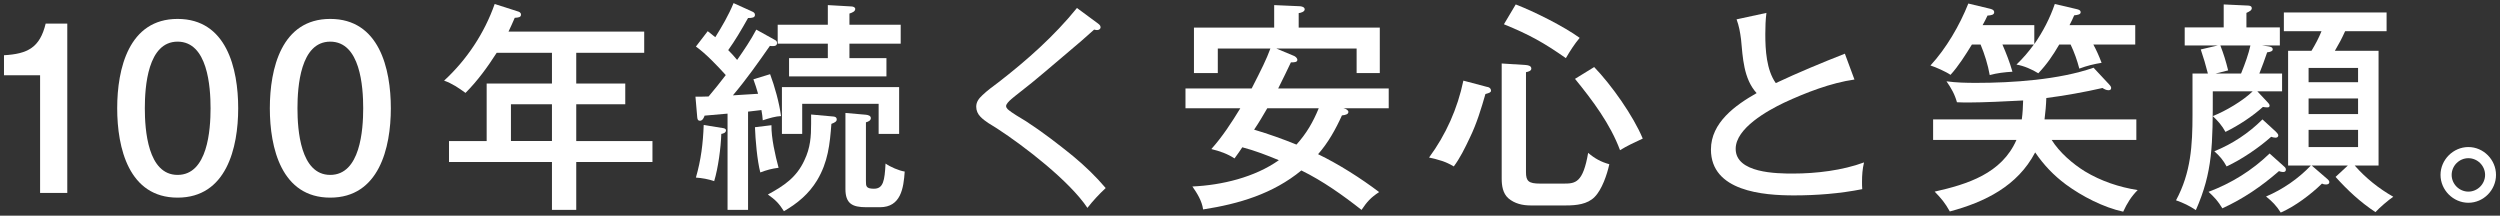 <?xml version="1.0" encoding="UTF-8"?>
<svg id="_レイヤー_1" data-name="レイヤー 1" xmlns="http://www.w3.org/2000/svg" width="626" height="54" version="1.1" viewBox="0 0 626 54">
  <rect x="0" y="0" width="626" height="54" fill="#333333" stroke="none"/>
  <defs>
    <style>
      .cls-1 {
        fill: #fff;
        stroke-width: 0px;
      }
    </style>
  </defs>
  <path class="cls-1" d="M1,13.831v5.023h9.04v29.461h6.808V5.908h-5.413c-1.451,6.026-4.52,7.588-10.434,7.923Z"/>
  <path class="cls-1" d="M44.468,4.737c-12.221,0-15.122,12.443-15.122,22.375s2.902,22.376,15.122,22.376,15.177-12.443,15.177-22.376-2.902-22.375-15.177-22.375ZM44.468,43.796c-7.478,0-8.203-11.271-8.203-16.684s.725-16.684,8.203-16.684c7.532,0,8.257,11.272,8.257,16.684s-.725,16.684-8.257,16.684Z"/>
  <path class="cls-1" d="M82.689,4.737c-12.221,0-15.122,12.443-15.122,22.375s2.902,22.376,15.122,22.376,15.177-12.443,15.177-22.376-2.902-22.375-15.177-22.375ZM82.689,43.796c-7.478,0-8.203-11.271-8.203-16.684s.725-16.684,8.203-16.684c7.532,0,8.257,11.272,8.257,16.684s-.725,16.684-8.257,16.684Z"/>
  <path class="cls-1" d="M144.29,26.107h12.276v-5.189h-12.276v-7.7h17.019v-5.301h-33.981c.558-1.172,1.115-2.4,1.562-3.459.893-.055,1.563-.112,1.563-.781,0-.559-.447-.726-.837-.837l-5.748-1.841c-2.567,7.31-6.975,13.95-12.666,19.195,1.953.669,3.683,1.841,5.357,3.069,3.014-3.014,5.524-6.473,7.812-10.044h13.839v7.7h-16.349v14.396h-9.43v5.245h25.779v11.997h6.082v-11.997h19.084v-5.245h-19.084v-9.207ZM138.208,35.314h-10.268v-9.207h10.268v9.207Z"/>
  <path class="cls-1" d="M193.171,31.352l-4.129.502c.111,3.125.558,8.37,1.339,11.328,1.618-.615,2.845-.95,4.575-1.173-.837-3.069-1.841-7.532-1.786-10.658Z"/>
  <path class="cls-1" d="M208.683,29.176l-5.58-.502v2.343c0,3.125-.167,5.971-1.674,9.096-1.953,4.296-5.134,6.416-9.151,8.592,1.896,1.34,2.79,2.232,4.017,4.185,3.46-2.008,6.25-4.352,8.315-7.756,2.733-4.575,3.18-8.983,3.571-14.117.892-.335,1.339-.613,1.339-1.115s-.335-.669-.837-.726Z"/>
  <polygon class="cls-1" points="225.143 33.529 225.143 21.811 195.793 21.811 195.793 33.529 200.871 33.529 200.871 25.996 220.01 25.996 220.01 33.529 225.143 33.529"/>
  <path class="cls-1" d="M207.288,14.557h-9.709v4.575h24.385v-4.575h-9.264v-3.627h12.835v-4.744h-12.835v-2.79c.838-.279,1.451-.558,1.451-1.172,0-.447-.613-.614-1.004-.614l-5.859-.335v4.91h-12.554v4.744h12.554v3.627Z"/>
  <path class="cls-1" d="M190.995,30.125c1.674-.558,3.236-1.004,4.575-1.06-.447-3.348-1.563-7.366-2.734-10.491l-4.185,1.283c.447,1.227.837,2.4,1.173,3.627-2.344.167-4.13.279-6.305.39,3.347-3.961,6.305-8.146,9.263-12.387.335.056.502.056.725.056.559,0,1.061-.112,1.061-.781,0-.391-.224-.614-.559-.781l-4.631-2.567c-1.339,2.567-3.124,5.189-4.799,7.589-.781-.949-1.451-1.675-2.232-2.455,1.786-2.511,3.069-4.687,4.966-8.036,1.061,0,1.73-.111,1.73-.781,0-.39-.224-.614-.559-.781l-4.798-2.176c-1.228,3.014-2.902,5.859-4.575,8.538-.67-.559-1.173-.949-1.897-1.506l-2.957,3.849c2.51,1.786,5.412,4.855,7.477,7.142-1.34,1.73-2.902,3.738-4.297,5.357-1.394.055-2.288.055-3.292.055l.447,5.19c.055.558.223.837.669.837.669,0,1.004-.781,1.172-1.283,1.841-.167,3.738-.335,5.747-.503v24.106h5.134v-24.608l3.348-.39c.167.892.278,1.73.335,2.567Z"/>
  <path class="cls-1" d="M218.838,47.256c-2.008,0-2.008-.67-2.008-1.897v-14.731c.614-.167,1.227-.447,1.227-1.06s-.725-.781-1.227-.838l-5.134-.447v19.028c0,3.683,1.73,4.575,5.189,4.575h3.46c5.245,0,5.914-4.798,6.194-8.928-1.451-.224-3.628-1.172-4.799-2.008-.223,4.296-.558,6.305-2.902,6.305Z"/>
  <path class="cls-1" d="M181.063,32.078l-4.855-.781c-.167,4.632-.669,8.705-1.953,13.168,1.562.112,3.124.391,4.575.893,1.004-3.293,1.674-8.37,1.786-11.829.447-.055,1.172-.279,1.172-.892,0-.391-.39-.503-.725-.559Z"/>
  <path class="cls-1" d="M268.722,39.108c-3.794-3.068-7.7-6.082-11.829-8.76-1.34-.837-3.46-2.008-4.576-3.013-.223-.224-.39-.502-.39-.781,0-.949,2.51-2.679,3.236-3.292,4.296-3.293,8.314-6.864,12.443-10.323,2.12-1.786,4.296-3.627,6.361-5.524.223.056.502.112.725.112.447,0,.893-.224.893-.726,0-.447-.391-.725-.837-1.06l-5.078-3.738c-5.691,7.03-12.554,13.113-19.697,18.636-1.339,1.005-2.734,2.009-3.961,3.181-.893.837-1.563,1.675-1.563,2.902,0,.949.39,1.841,1.06,2.511,1.116,1.172,2.846,2.119,4.185,2.957,6.864,4.463,18.135,13.168,22.598,19.864,1.395-1.786,2.902-3.404,4.576-4.966-2.455-2.902-5.189-5.525-8.147-7.98Z"/>
  <path class="cls-1" d="M323.239,15.618c.726,0,1.618,0,1.618-.614,0-.502-.558-.893-.837-1.005l-4.408-1.841h20.087v6.138h5.803V6.913h-20.311v-3.628c.502-.055,1.506-.335,1.506-.948s-.892-.781-1.283-.781l-6.361-.279v5.636h-20.087v11.383h5.97v-6.138h13.168c-1.06,2.846-2.12,4.966-4.686,9.988h-16.573v4.966h13.727c-2.176,3.571-4.463,7.087-7.254,10.211,2.065.502,4.018,1.172,5.803,2.344.781-1.061,1.451-2.009,1.953-2.79,3.181.837,6.194,2.008,9.152,3.236-6.083,4.296-14.285,6.249-21.651,6.584,1.172,1.674,2.4,3.628,2.679,5.747,8.983-1.394,17.464-3.906,24.607-9.765,5.357,2.622,10.379,6.194,15.066,9.877,1.395-2.064,2.288-3.069,4.408-4.463-4.575-3.46-10.099-6.975-15.289-9.486,2.51-2.845,4.408-6.249,5.971-9.708,1.06-.112,1.618-.336,1.618-.893,0-.391-.614-.726-.837-.781l-.391-.112h11.327v-4.966h-27.677c1.061-2.12,2.511-5.078,3.181-6.528ZM330.213,27.111c-1.451,3.516-3.069,6.305-5.58,9.096-3.404-1.395-7.031-2.679-10.602-3.738,1.173-1.73,2.232-3.516,3.293-5.358h12.889Z"/>
  <path class="cls-1" d="M395.554,9.48c-4.018-2.902-11.384-6.585-16.015-8.37l-2.957,4.966c6.305,2.567,9.932,4.575,15.512,8.481,1.004-1.73,2.177-3.571,3.46-5.077Z"/>
  <path class="cls-1" d="M394.382,19.746c4.409,5.412,8.817,11.271,11.272,17.856,1.729-1.06,3.738-2.009,5.691-2.902-2.4-5.747-7.812-13.392-12.164-17.911l-4.799,2.957Z"/>
  <path class="cls-1" d="M372.342,21.756l-5.915-1.563c-1.451,6.975-4.352,13.503-8.593,19.25,2.288.503,4.185,1.005,6.194,2.232,1.507-2.008,2.791-4.575,4.073-7.31,1.675-3.459,2.791-7.142,3.85-10.825,1.061-.278,1.395-.446,1.395-.837,0-.669-.669-.948-1.004-.948Z"/>
  <path class="cls-1" d="M391.592,45.971h-5.971c-2.845,0-3.515-.613-3.515-2.845v-25.053c.613-.112,1.339-.336,1.339-.893,0-.669-.726-.837-1.283-.892l-6.138-.391v28.848c0,1.73.279,3.683,1.675,4.91,1.562,1.34,3.571,1.786,5.524,1.786h8.983c2.455,0,5.301-.278,7.087-2.12,1.841-1.841,3.124-5.635,3.682-8.202-2.064-.559-3.682-1.451-5.3-2.846-1.283,7.477-3.181,7.7-6.083,7.7Z"/>
  <path class="cls-1" d="M449.009,43.461c-4.185,0-14.396-.111-14.396-6.194,0-5.189,8.036-9.597,12.109-11.55,5.412-2.511,11.718-4.966,17.632-5.803l-2.4-6.473c-5.802,2.288-11.606,4.687-17.297,7.365-2.343-3.292-2.622-8.314-2.622-12.22,0-1.841.055-3.571.279-5.357l-7.477,1.618c.613,1.618.892,3.236,1.115,4.966.447,4.575.614,9.877,3.906,13.503-5.3,3.014-11.438,7.365-11.438,14.117,0,10.491,13.113,11.495,20.757,11.495,5.691,0,11.495-.447,17.131-1.563-.056-.613-.056-1.228-.056-1.841,0-1.674.111-3.236.502-4.855-5.412,2.008-11.997,2.79-17.744,2.79Z"/>
  <path class="cls-1" d="M493.761,11.153h2.176c1.004,2.4,1.841,5.077,2.289,7.644,1.841-.502,3.738-.725,5.69-.837-.669-2.343-1.563-4.632-2.51-6.808h7.868c-1.341,1.841-2.68,3.404-4.353,5.022,1.787.279,3.962,1.227,5.469,2.177,2.176-2.289,3.682-4.521,5.245-7.199h2.845c.95,2.008,1.619,3.906,2.178,6.026,1.952-.725,3.571-1.116,5.58-1.451-.669-1.786-1.339-3.236-2.065-4.575h10.49v-4.855h-16.46c.502-.949.837-1.674,1.172-2.455.95-.112,1.619-.223,1.619-.781,0-.502-.502-.669-1.004-.781l-5.469-1.282c-1.228,3.571-2.958,6.918-5.134,10.044v-4.744h-12.946c.502-.892.837-1.562,1.228-2.399.893-.056,1.674-.168,1.674-.838,0-.614-.669-.781-1.115-.892l-5.358-1.283c-2.176,5.468-5.523,11.215-9.485,15.512,1.282.391,3.906,1.563,5.021,2.344,1.954-2.12,3.851-5.134,5.358-7.589Z"/>
  <path class="cls-1" d="M513.736,35.035h21.205v-5.133h-22.99c.224-1.787.391-3.571.446-5.358,4.408-.558,9.709-1.506,14.063-2.51.446.279.948.559,1.506.559.335,0,.669-.112.669-.559,0-.335-.28-.669-.502-.893l-3.906-4.184c-8.651,3.013-20.255,3.794-29.406,3.794-2.512,0-4.966-.055-7.423-.39,1.172,1.674,2.065,3.236,2.623,5.245,1.172.056,2.008.056,3.069.056,3.291,0,9.542-.279,13.502-.503-.054,1.675-.111,3.124-.335,4.744h-22.207v5.133h20.868c-3.682,8.426-12.276,11.104-20.477,12.946,1.728,1.786,2.565,2.79,3.793,4.966,8.761-2.343,16.964-6.361,21.372-14.787,2.176,3.181,4.63,5.748,7.699,8.036,4.019,2.957,9.431,5.747,14.341,6.808.948-2.065,2.008-3.795,3.628-5.412-4.632-.726-9.153-2.232-13.226-4.687-3.069-1.897-6.36-4.744-8.314-7.868Z"/>
  <path class="cls-1" d="M589.623,41.452h5.969V12.716h-10.935c1.115-1.897,1.674-2.958,2.567-4.91h10.379V3.118h-25.724v4.688h9.429c-.724,1.785-1.506,3.236-2.51,4.91h-5.858v28.736h5.69c-3.124,3.292-7.029,5.971-11.215,7.755,1.506,1.173,2.678,2.4,3.682,4.018,3.517-1.506,7.59-4.575,10.324-7.254.335.167.613.224,1.004.224s.837-.112.837-.614c0-.279-.224-.558-.78-1.004l-3.628-3.124h9.04l-3.069,2.845c3.069,3.404,6.193,6.305,9.987,8.816.948-1.06,3.293-3.068,4.464-3.849-3.628-2.065-6.92-4.687-9.653-7.812ZM578.071,17.012h12.389v3.571h-12.389v-3.571ZM578.071,24.656h12.389v3.906h-12.389v-3.906ZM578.071,36.821v-4.296h12.389v4.296h-12.389Z"/>
  <path class="cls-1" d="M554.469,37.881c1.339,1.172,2.232,2.232,3.069,3.794,3.738-1.729,8.092-4.687,11.161-7.422.335.112.724.224,1.115.224s.669-.224.669-.559c0-.278-.224-.558-.613-.948l-3.349-3.069c-3.458,3.459-7.531,6.138-12.052,7.979Z"/>
  <path class="cls-1" d="M571.655,43.071c.391,0,.726-.112.726-.559,0-.279-.056-.502-.391-.781l-3.682-3.292c-4.464,4.296-9.542,7.422-15.289,9.597,1.563,1.451,2.343,2.289,3.458,4.13,5.247-2.4,9.822-5.524,14.174-9.319.278.112.669.224,1.004.224Z"/>
  <path class="cls-1" d="M564.067,22.871c-2.4,2.344-6.808,4.966-9.987,6.194,1.339,1.282,2.287,2.343,3.18,3.961,3.293-1.618,6.695-3.85,9.374-6.25.335.056.669.112,1.004.112s.669,0,.669-.447c0-.278-.278-.613-.446-.78l-2.623-2.791h6.194v-4.463h-5.692c.669-1.675,1.395-3.627,1.954-5.301.948-.112,1.393-.335,1.393-.725,0-.502-.389-.669-1.115-.781l-1.619-.223h4.521v-4.521h-8.37v-3.627c.837-.39,1.339-.669,1.339-1.172,0-.558-.559-.669-1.004-.669l-6.027-.279v5.747h-9.764v4.521h8.314l-4.297,1.004c.726,2.12,1.228,3.849,1.787,6.026h-3.851v10.267c0,7.701-.389,14.564-4.128,21.482,1.785.614,3.404,1.395,4.966,2.455,4.241-9.597,4.241-16.293,4.241-29.741h9.987ZM557.929,17.626c-.613-2.455-1.061-3.906-1.954-6.249h7.533c-.502,2.231-1.282,4.408-2.343,7.03h-6.362l3.125-.781Z"/>
  <path class="cls-1" d="M618.082,36.821c-3.795,0-6.975,3.181-6.975,6.975s3.18,6.975,6.975,6.975,6.918-3.18,6.918-6.975-3.125-6.975-6.918-6.975ZM618.082,47.981c-2.289,0-4.186-1.897-4.186-4.185s1.897-4.184,4.186-4.184,4.184,1.896,4.184,4.184-1.897,4.185-4.184,4.185Z"/>
</svg>